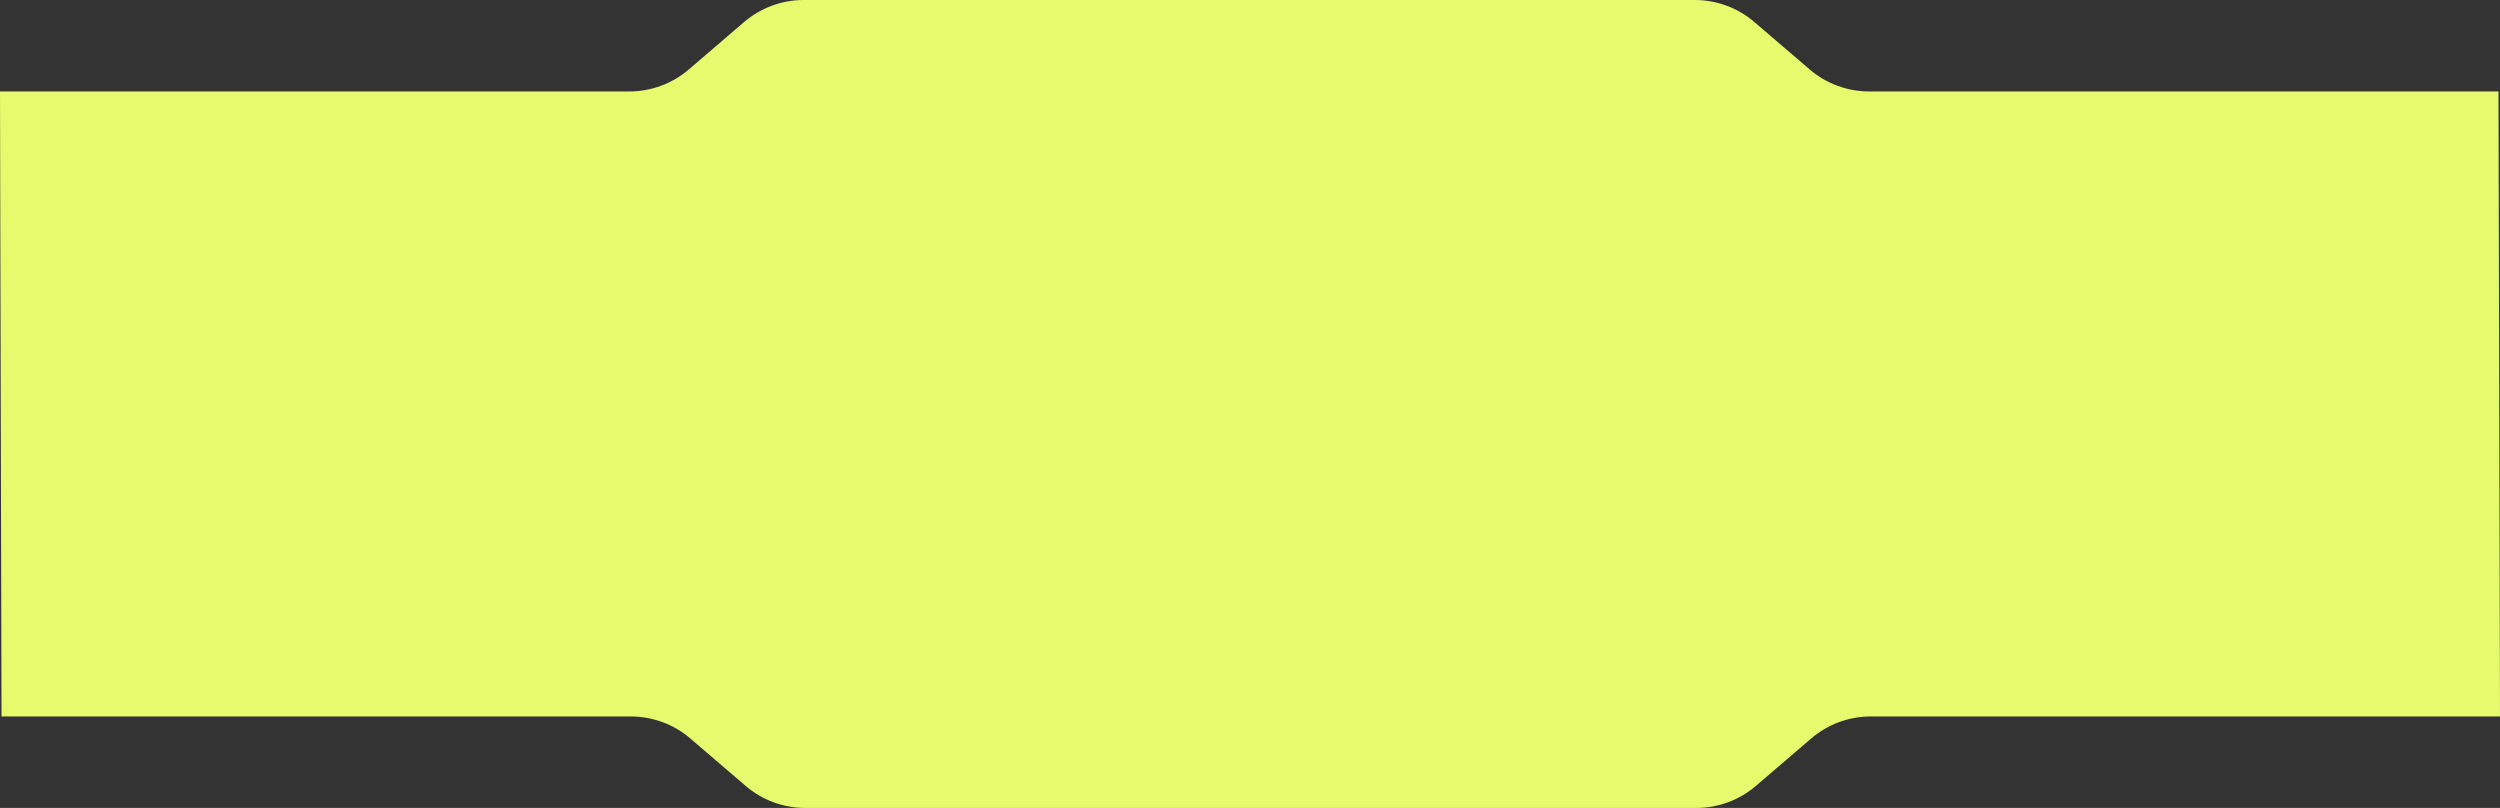 <?xml version="1.0" encoding="UTF-8"?> <svg xmlns="http://www.w3.org/2000/svg" width="1640" height="530" viewBox="0 0 1640 530" fill="none"><rect x="0" y="0" width="1640" height="530" fill="#333333" stroke="none"/> <path fill-rule="evenodd" clip-rule="evenodd" d="M0 60L1 470H413.805C428.127 470 441.977 475.124 452.852 484.445L489.148 515.555C500.023 524.876 513.873 530 528.195 530H1112.8C1127.13 530 1140.98 524.876 1151.85 515.555L1188.15 484.445C1199.02 475.124 1212.87 470 1227.2 470H1640L1639 60H1226.2C1211.87 60 1198.02 54.877 1187.15 45.555L1150.85 14.445C1139.98 5.124 1126.13 0 1111.8 0H527.195C512.873 0 499.023 5.124 488.148 14.445L451.852 45.555C440.977 54.877 427.127 60 412.805 60H0Z" fill="#E5FB6D"></path> </svg> 
